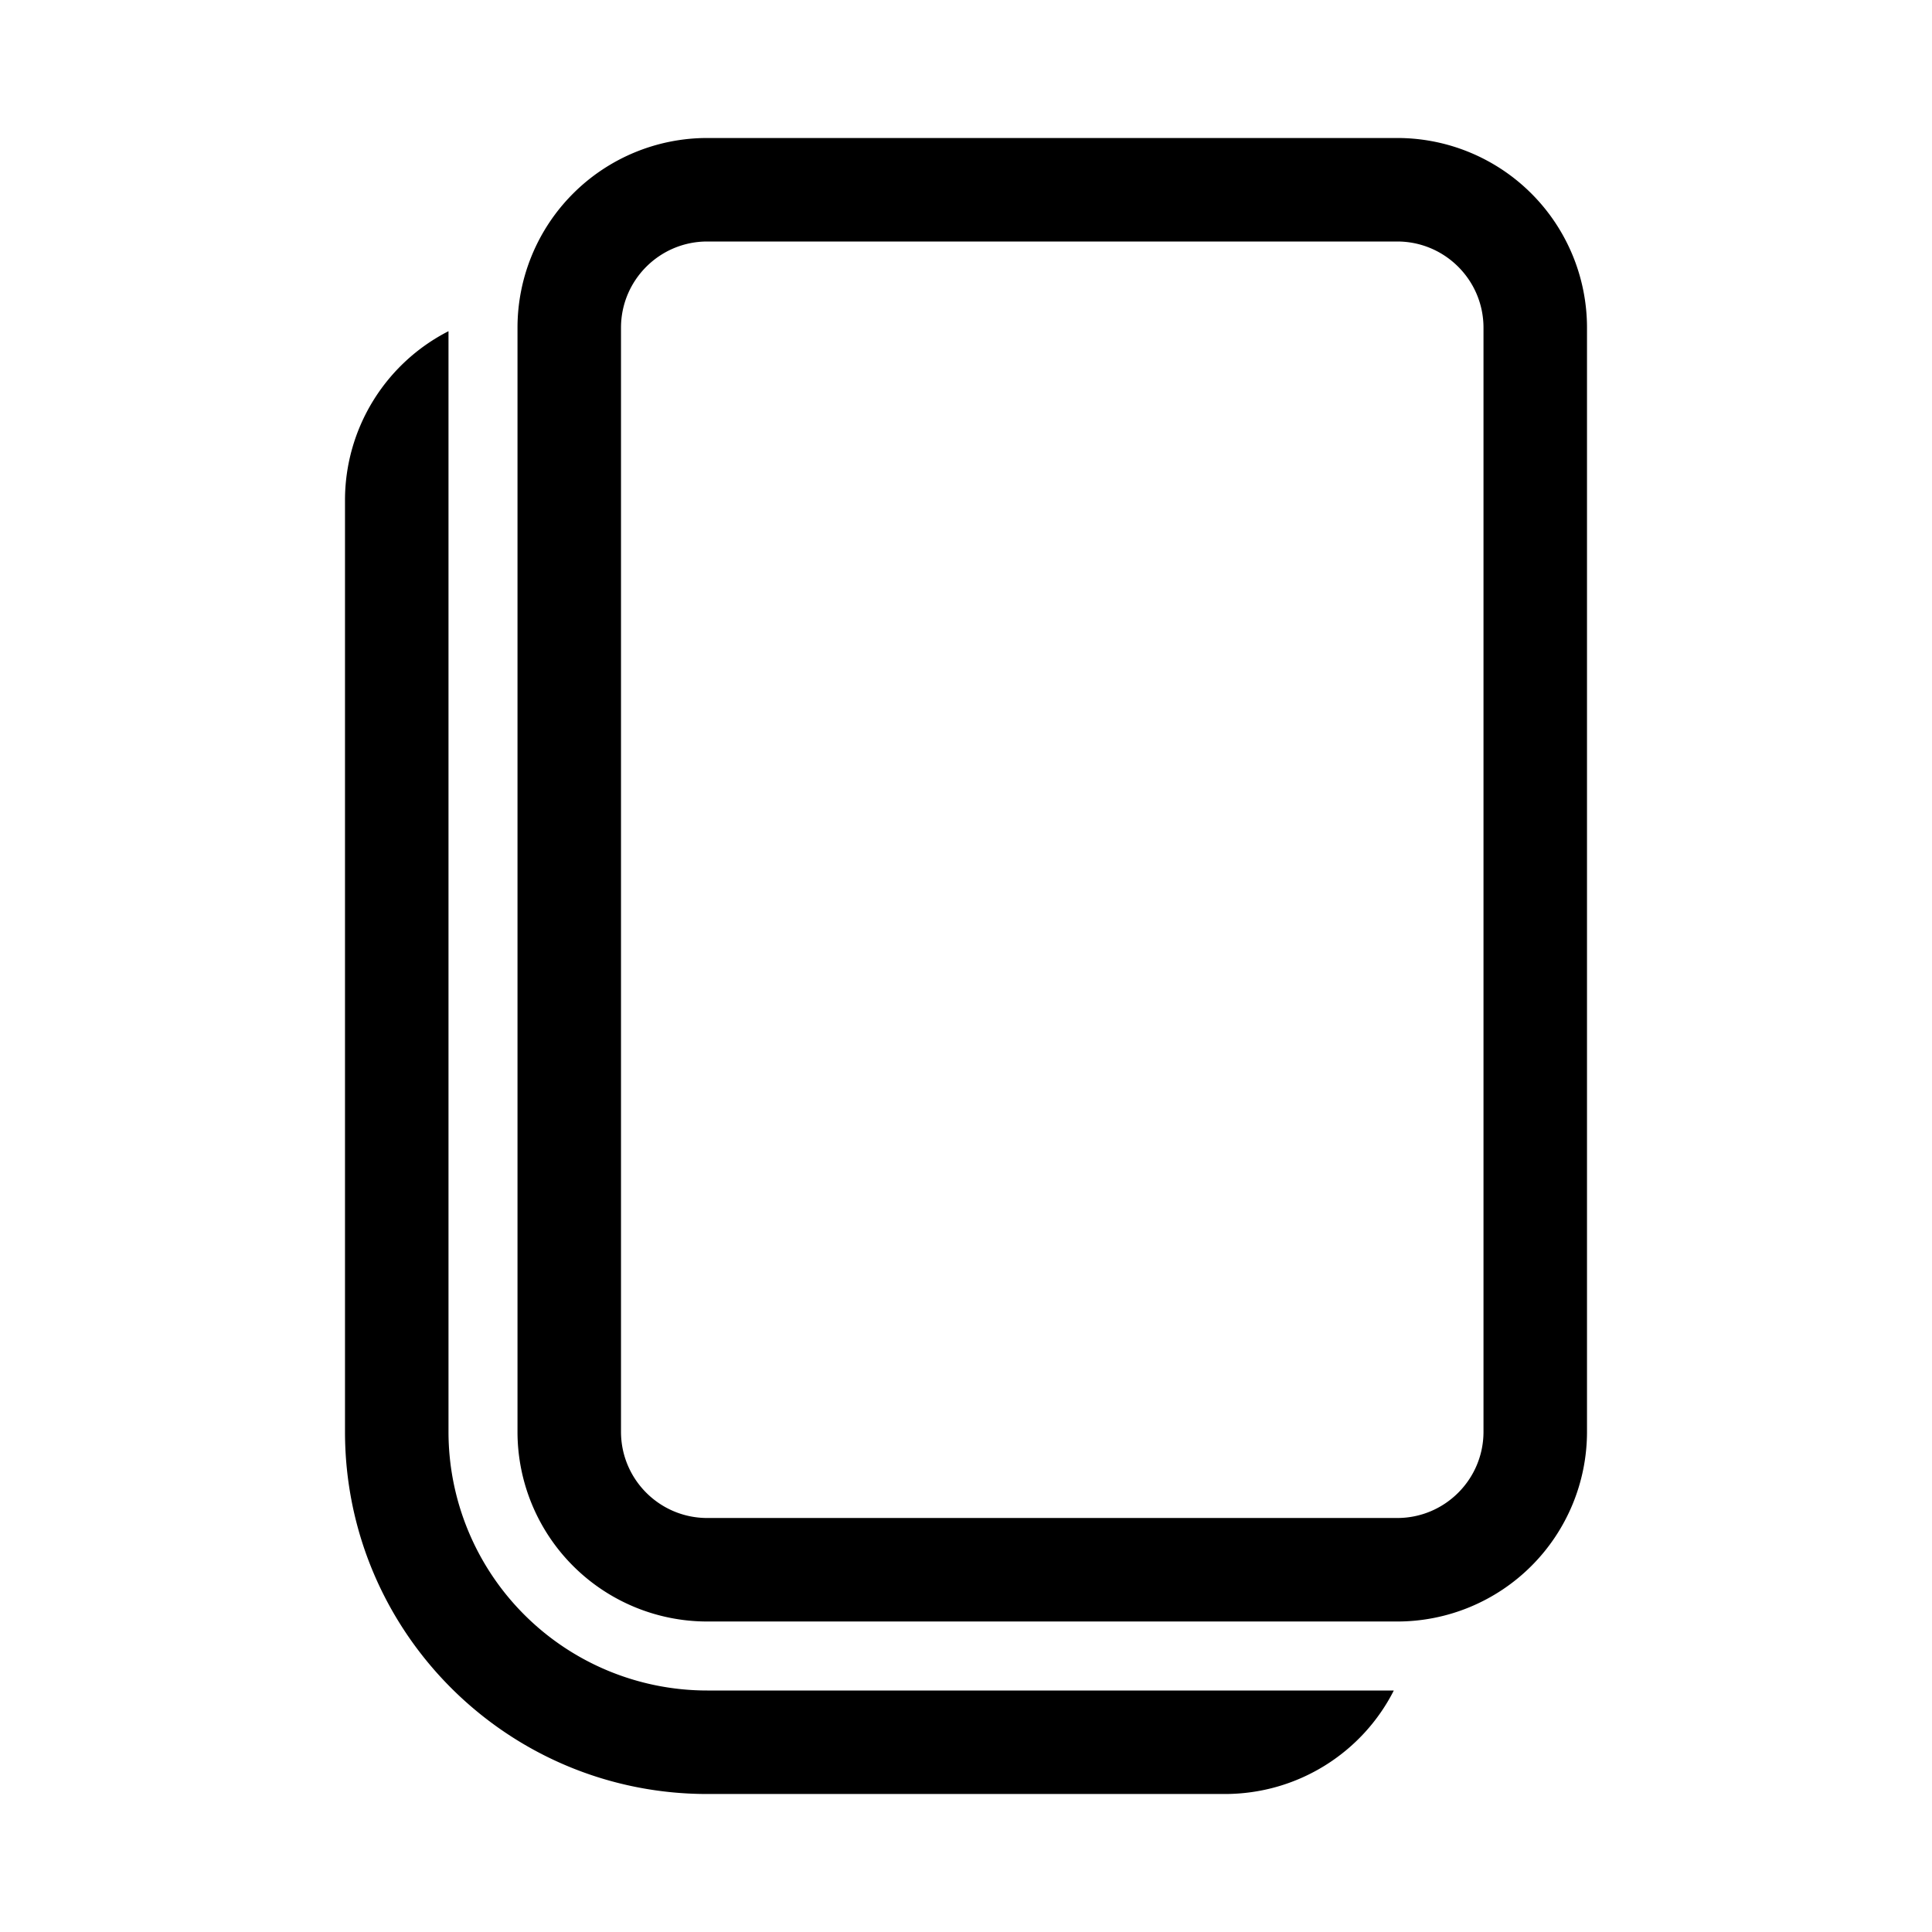 <svg width="28" height="28" viewBox="0 0 28 28" xmlns="http://www.w3.org/2000/svg"><path d="M10.25 2A2.75 2.75 0 0 0 7.5 4.75v16a2.75 2.75 0 0 0 2.75 2.75h10A2.75 2.75 0 0 0 23 20.75v-16A2.75 2.75 0 0 0 20.25 2h-10ZM9 4.75c0-.69.56-1.25 1.25-1.25h10c.69 0 1.25.56 1.25 1.25v16c0 .69-.56 1.25-1.25 1.25h-10C9.56 22 9 21.44 9 20.75v-16Zm-2.5.05A2.75 2.75 0 0 0 5 7.25v13.5C5 23.65 7.35 26 10.25 26h7.5c1.07 0 2-.61 2.45-1.5h-9.95a3.75 3.75 0 0 1-3.75-3.75V4.8Z"/></svg>